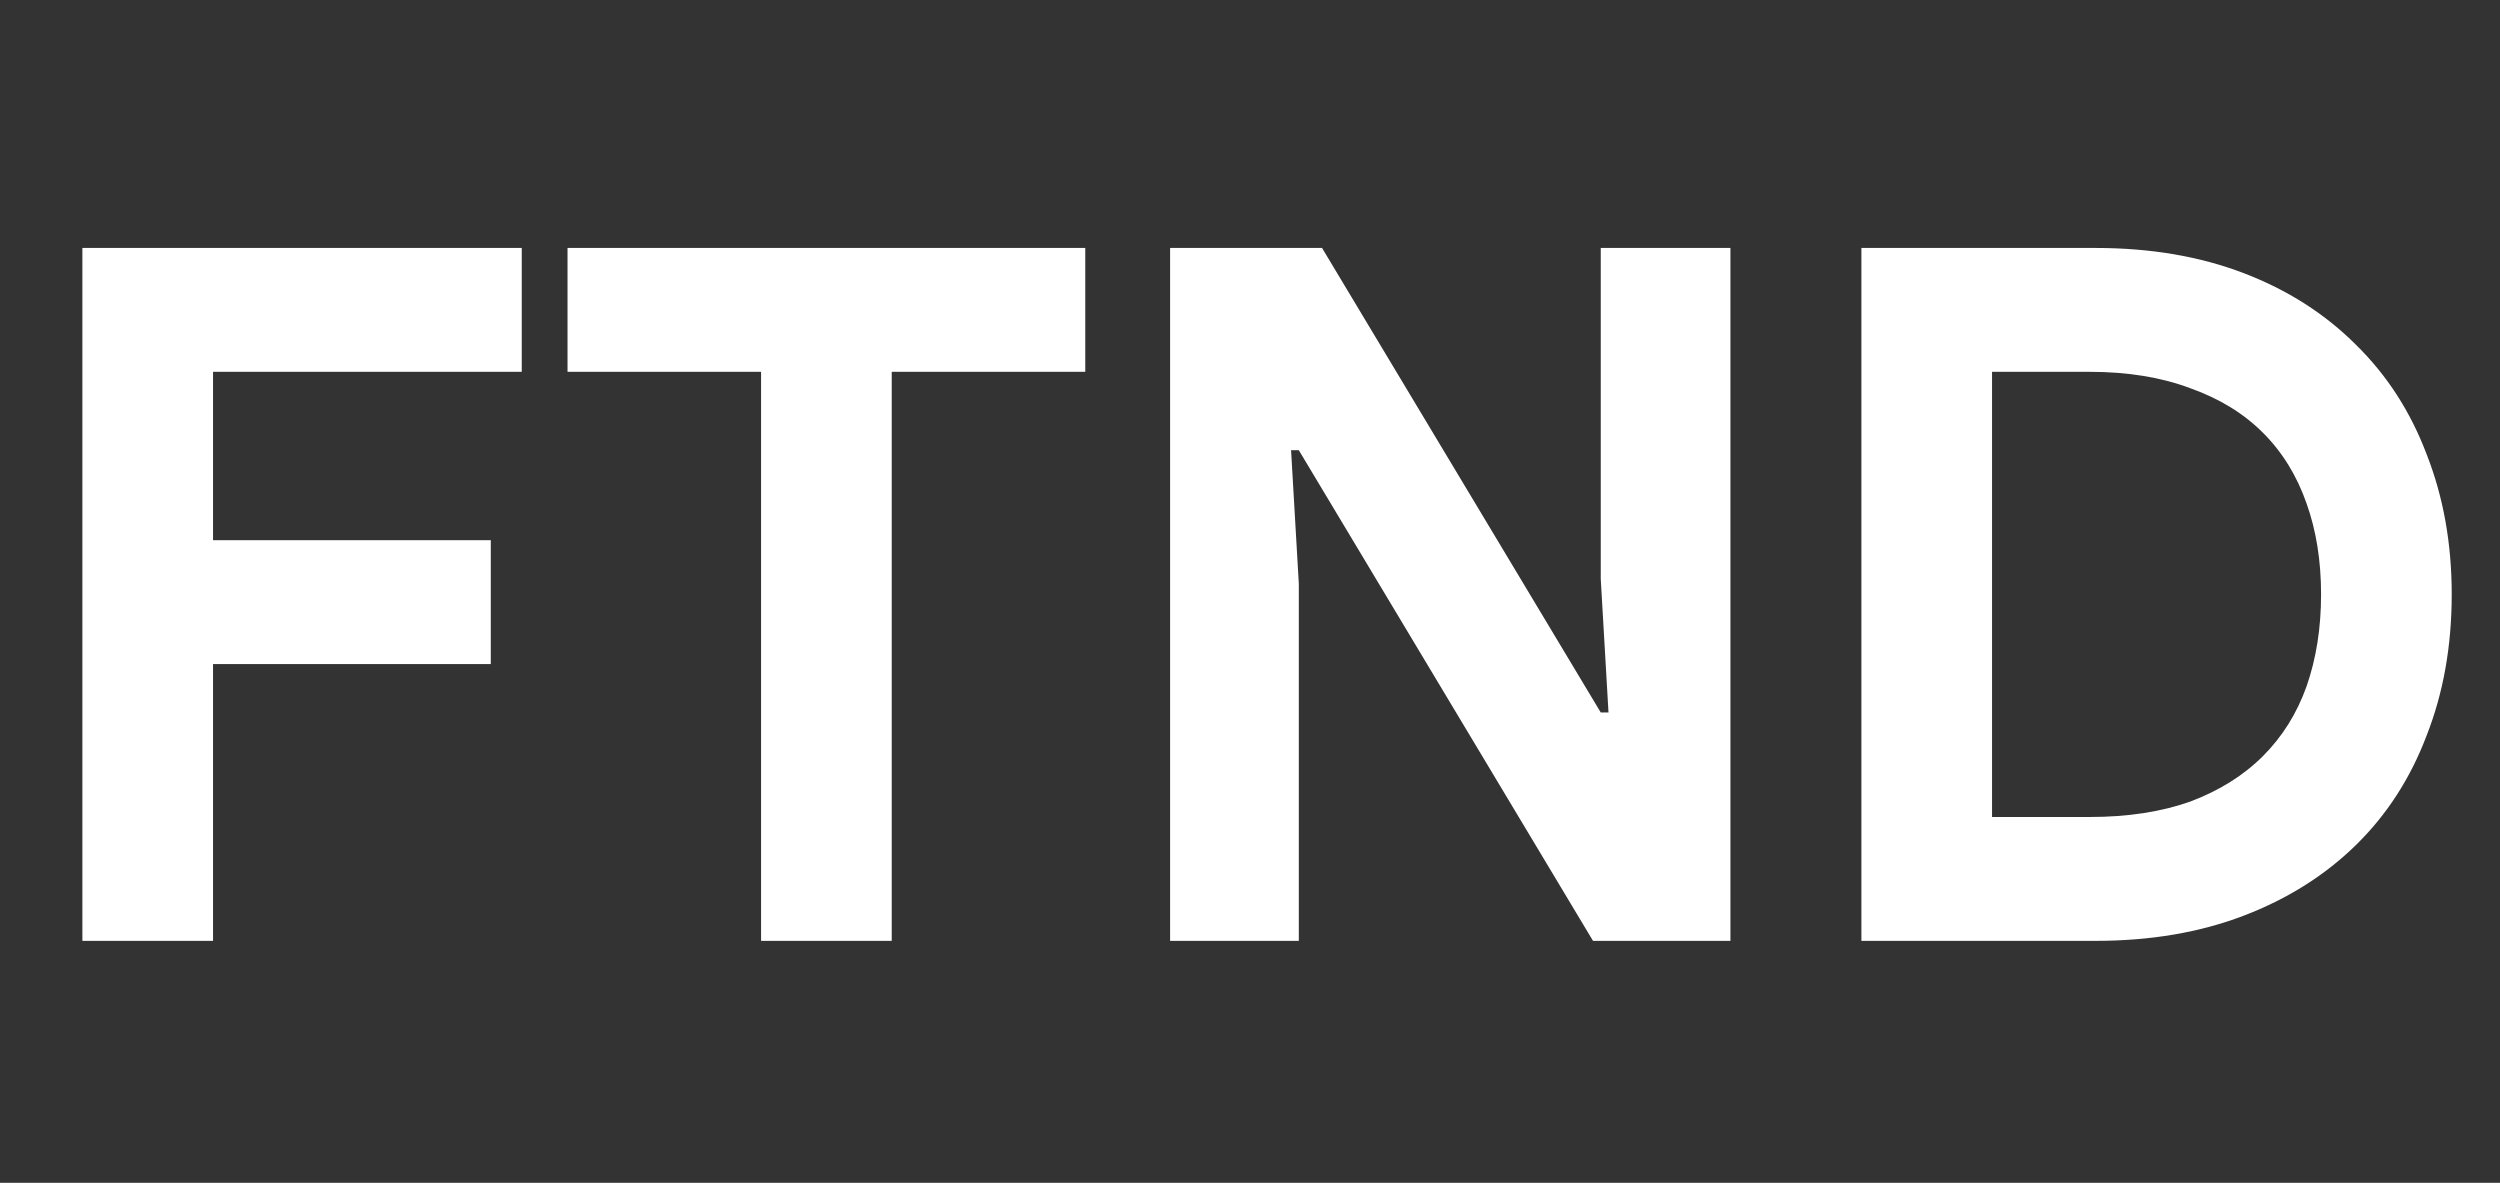 <svg xmlns="http://www.w3.org/2000/svg" width="93" height="44" viewBox="0 0 93 44" fill="none"><rect x="0" y="0" width="93" height="44" fill="#333333" stroke="none"/><path d="M3.065 9.224H19.409V13.832H7.925V20.096H18.257V24.704H7.925V35H3.065V9.224ZM28.312 35V13.832H21.112V9.224H40.372V13.832H33.172V35H28.312ZM43.528 9.224H49.18L59.548 26.504H59.836L59.548 21.536V9.224H64.372V35H59.26L48.316 16.748H48.028L48.316 21.716V35H43.528V9.224ZM69.244 9.224H77.956C79.996 9.224 81.832 9.536 83.464 10.16C85.096 10.784 86.488 11.672 87.64 12.824C88.792 13.952 89.668 15.308 90.268 16.892C90.892 18.476 91.204 20.216 91.204 22.112C91.204 24.032 90.892 25.784 90.268 27.368C89.668 28.952 88.792 30.308 87.64 31.436C86.488 32.564 85.096 33.44 83.464 34.064C81.832 34.688 79.996 35 77.956 35H69.244V9.224ZM77.74 30.392C79.156 30.392 80.404 30.2 81.484 29.816C82.564 29.408 83.464 28.844 84.184 28.124C84.904 27.404 85.444 26.54 85.804 25.532C86.164 24.5 86.344 23.36 86.344 22.112C86.344 20.864 86.164 19.736 85.804 18.728C85.444 17.696 84.904 16.82 84.184 16.1C83.464 15.38 82.564 14.828 81.484 14.444C80.404 14.036 79.156 13.832 77.74 13.832H74.104V30.392H77.74Z" fill="white"></path></svg>
